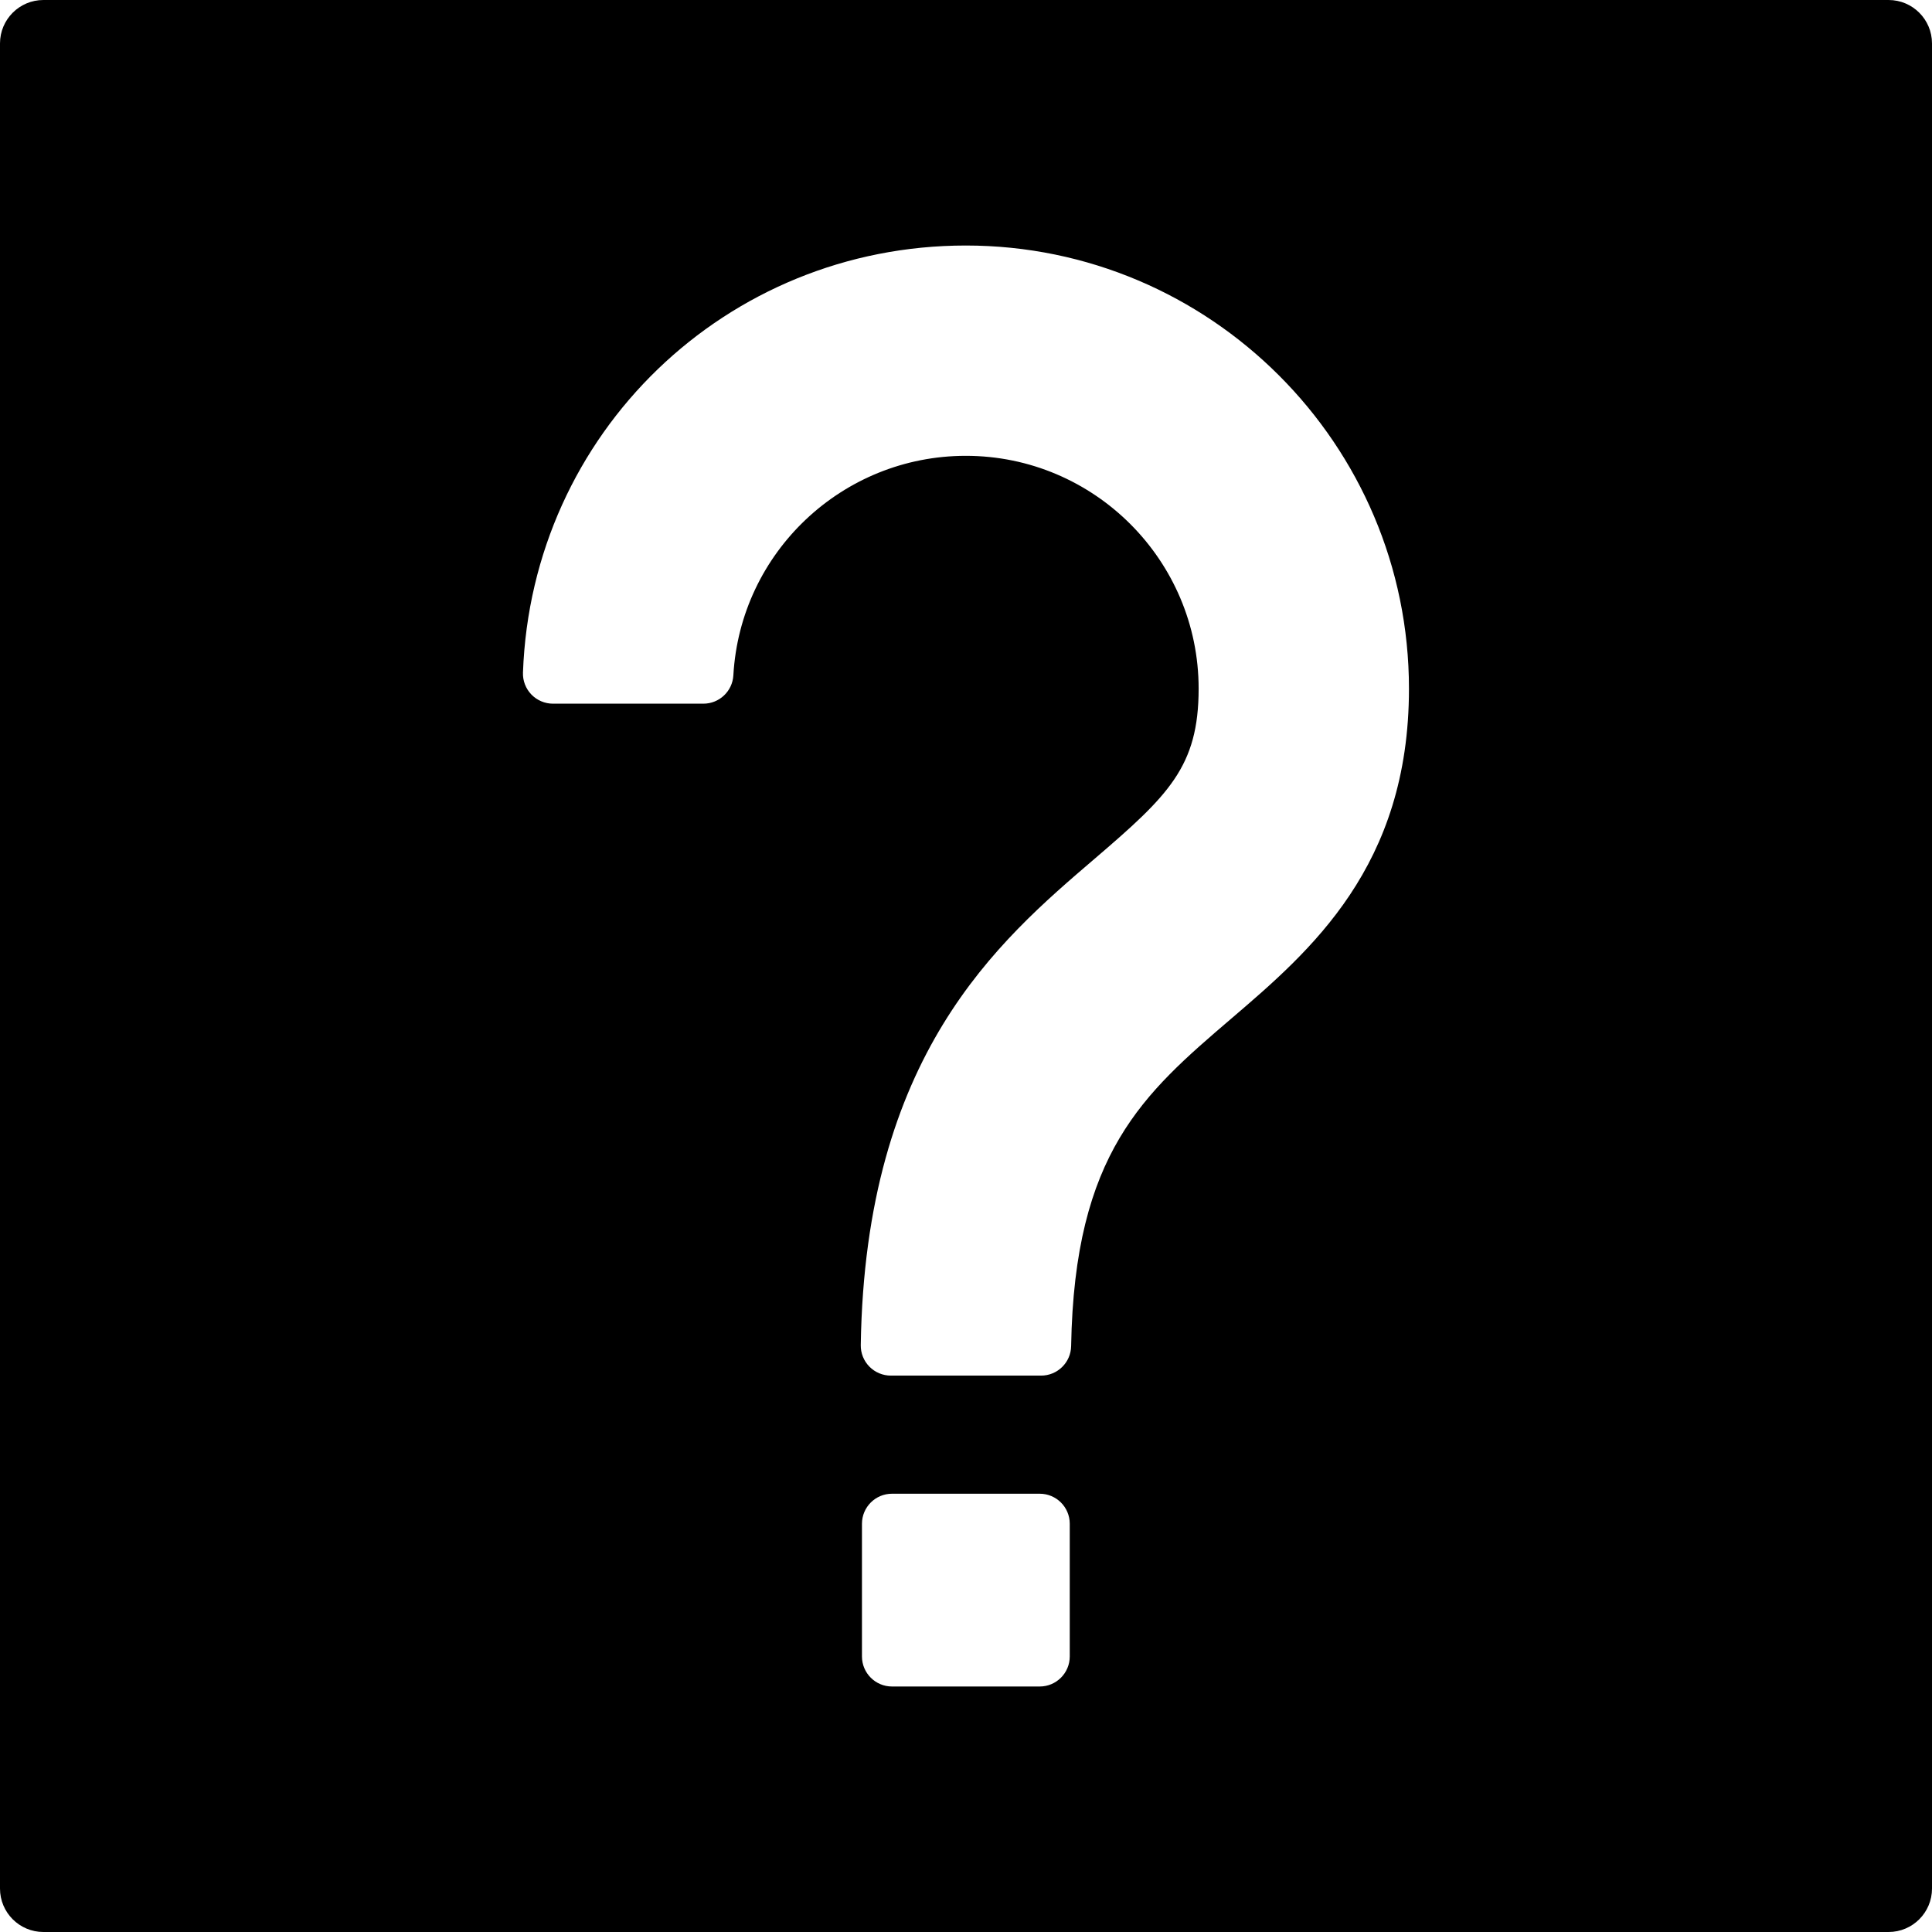 <?xml version="1.0" encoding="iso-8859-1"?>
<!-- Uploaded to: SVG Repo, www.svgrepo.com, Generator: SVG Repo Mixer Tools -->
<!DOCTYPE svg PUBLIC "-//W3C//DTD SVG 1.1//EN" "http://www.w3.org/Graphics/SVG/1.1/DTD/svg11.dtd">
<svg fill="#000000" version="1.1" id="Capa_1" xmlns="http://www.w3.org/2000/svg" xmlns:xlink="http://www.w3.org/1999/xlink" 
	 width="800px" height="800px" viewBox="0 0 95.098 95.098"
	 xml:space="preserve">
<g>
	<path d="M92.961,0H2.137C0.957,0,0,0.957,0,2.137v90.824c0,1.18,0.957,2.137,2.137,2.137h90.824c1.18,0,2.137-0.957,2.137-2.137
		V2.137C95.098,0.957,94.141,0,92.961,0z M52.656,81.535c0,0.816-0.662,1.479-1.479,1.479h-7.27c-0.816,0-1.479-0.662-1.479-1.479
		v-6.531c0-0.816,0.662-1.479,1.479-1.479h7.27c0.817,0,1.479,0.662,1.479,1.479V81.535z M60.609,50.137
		c-4.313,3.693-7.722,6.609-7.885,16.12c-0.014,0.808-0.672,1.454-1.479,1.454h-7.396c-0.396,0-0.776-0.159-1.054-0.441
		c-0.278-0.281-0.432-0.664-0.426-1.06c0.218-14.275,6.743-19.858,11.506-23.935c3.646-3.122,5.125-4.542,5.125-8.378
		c0-6.319-5.143-11.46-11.461-11.46c-6.072,0-11.099,4.746-11.441,10.805c-0.045,0.783-0.692,1.395-1.477,1.395h-7.402
		c-0.401,0-0.785-0.164-1.064-0.452c-0.278-0.289-0.428-0.679-0.413-1.08c0.424-11.787,9.999-21.02,21.798-21.02
		c12.026,0,21.813,9.785,21.813,21.812C69.355,42.652,64.506,46.802,60.609,50.137z"/>
</g>
</svg>